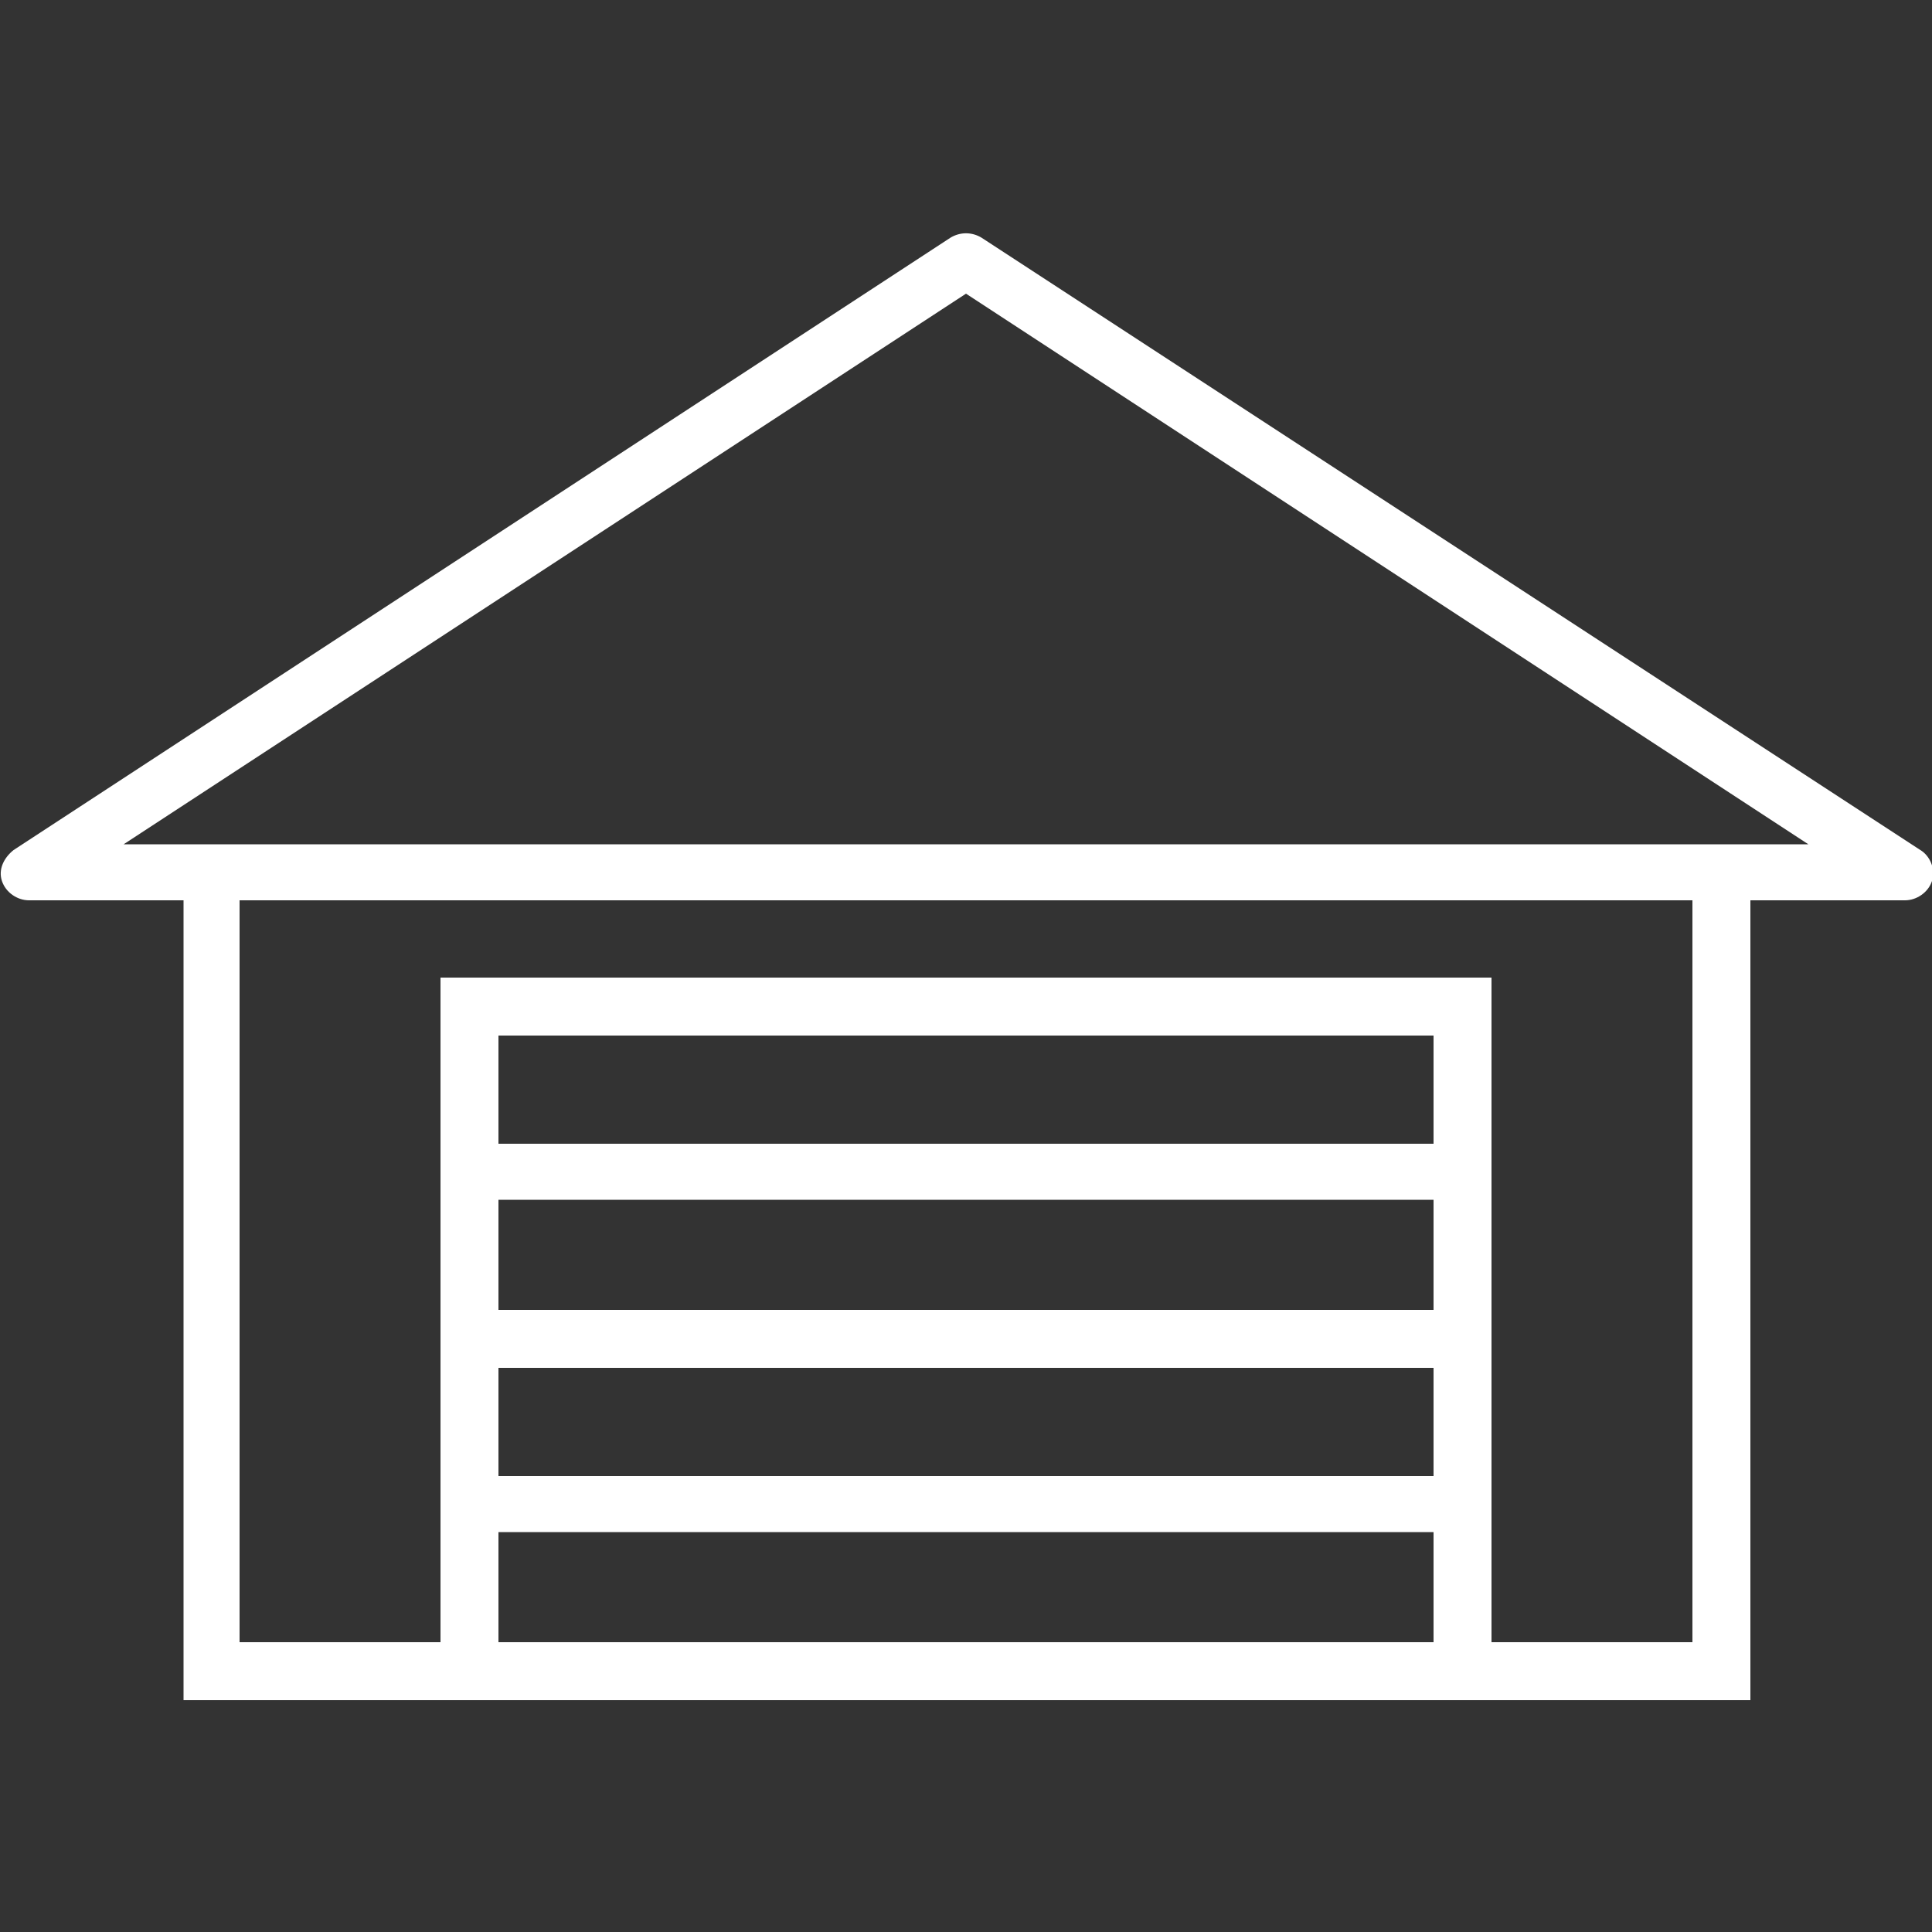 <?xml version="1.0" encoding="utf-8"?>
<!-- Generator: Adobe Illustrator 19.1.0, SVG Export Plug-In . SVG Version: 6.00 Build 0)  -->
<svg version="1.1" id="Calque_1" xmlns="http://www.w3.org/2000/svg" xmlns:xlink="http://www.w3.org/1999/xlink" x="0px" y="0px"
	 viewBox="0 0 100 100" style="enable-background:new 0 0 100 100;" xml:space="preserve">
<rect x="0" y="0" width="100" height="100" fill="#333333" stroke="none"/>
<style type="text/css">
	.st0{fill:#FFFFFF;}
</style>
<g>
	<g>
		<path class="st0" d="M50.8,12.3c-0.5-0.3-1.1-0.3-1.6,0L0.7,44c-0.5,0.4-0.8,1-0.6,1.6c0.2,0.6,0.8,1,1.4,1h8V88h13.4h54.3h13.4
			V46.6h8c0.6,0,1.2-0.4,1.4-1c0.2-0.6-0.1-1.3-0.6-1.6L50.8,12.3z M74.2,59.2H25.8v-5.6h48.4V59.2z M25.8,62.1h48.4v5.7H25.8V62.1z
			 M25.8,70.8h48.4v5.6H25.8V70.8z M74.2,85H25.8v-5.7h48.4V85z M87.6,85H77.2V50.6H22.8V85H12.4V46.6h75.2V85z M90.5,43.7H9.5H6.4
			L50,15.2l43.6,28.5H90.5z"/>
	</g>
</g>
</svg>
